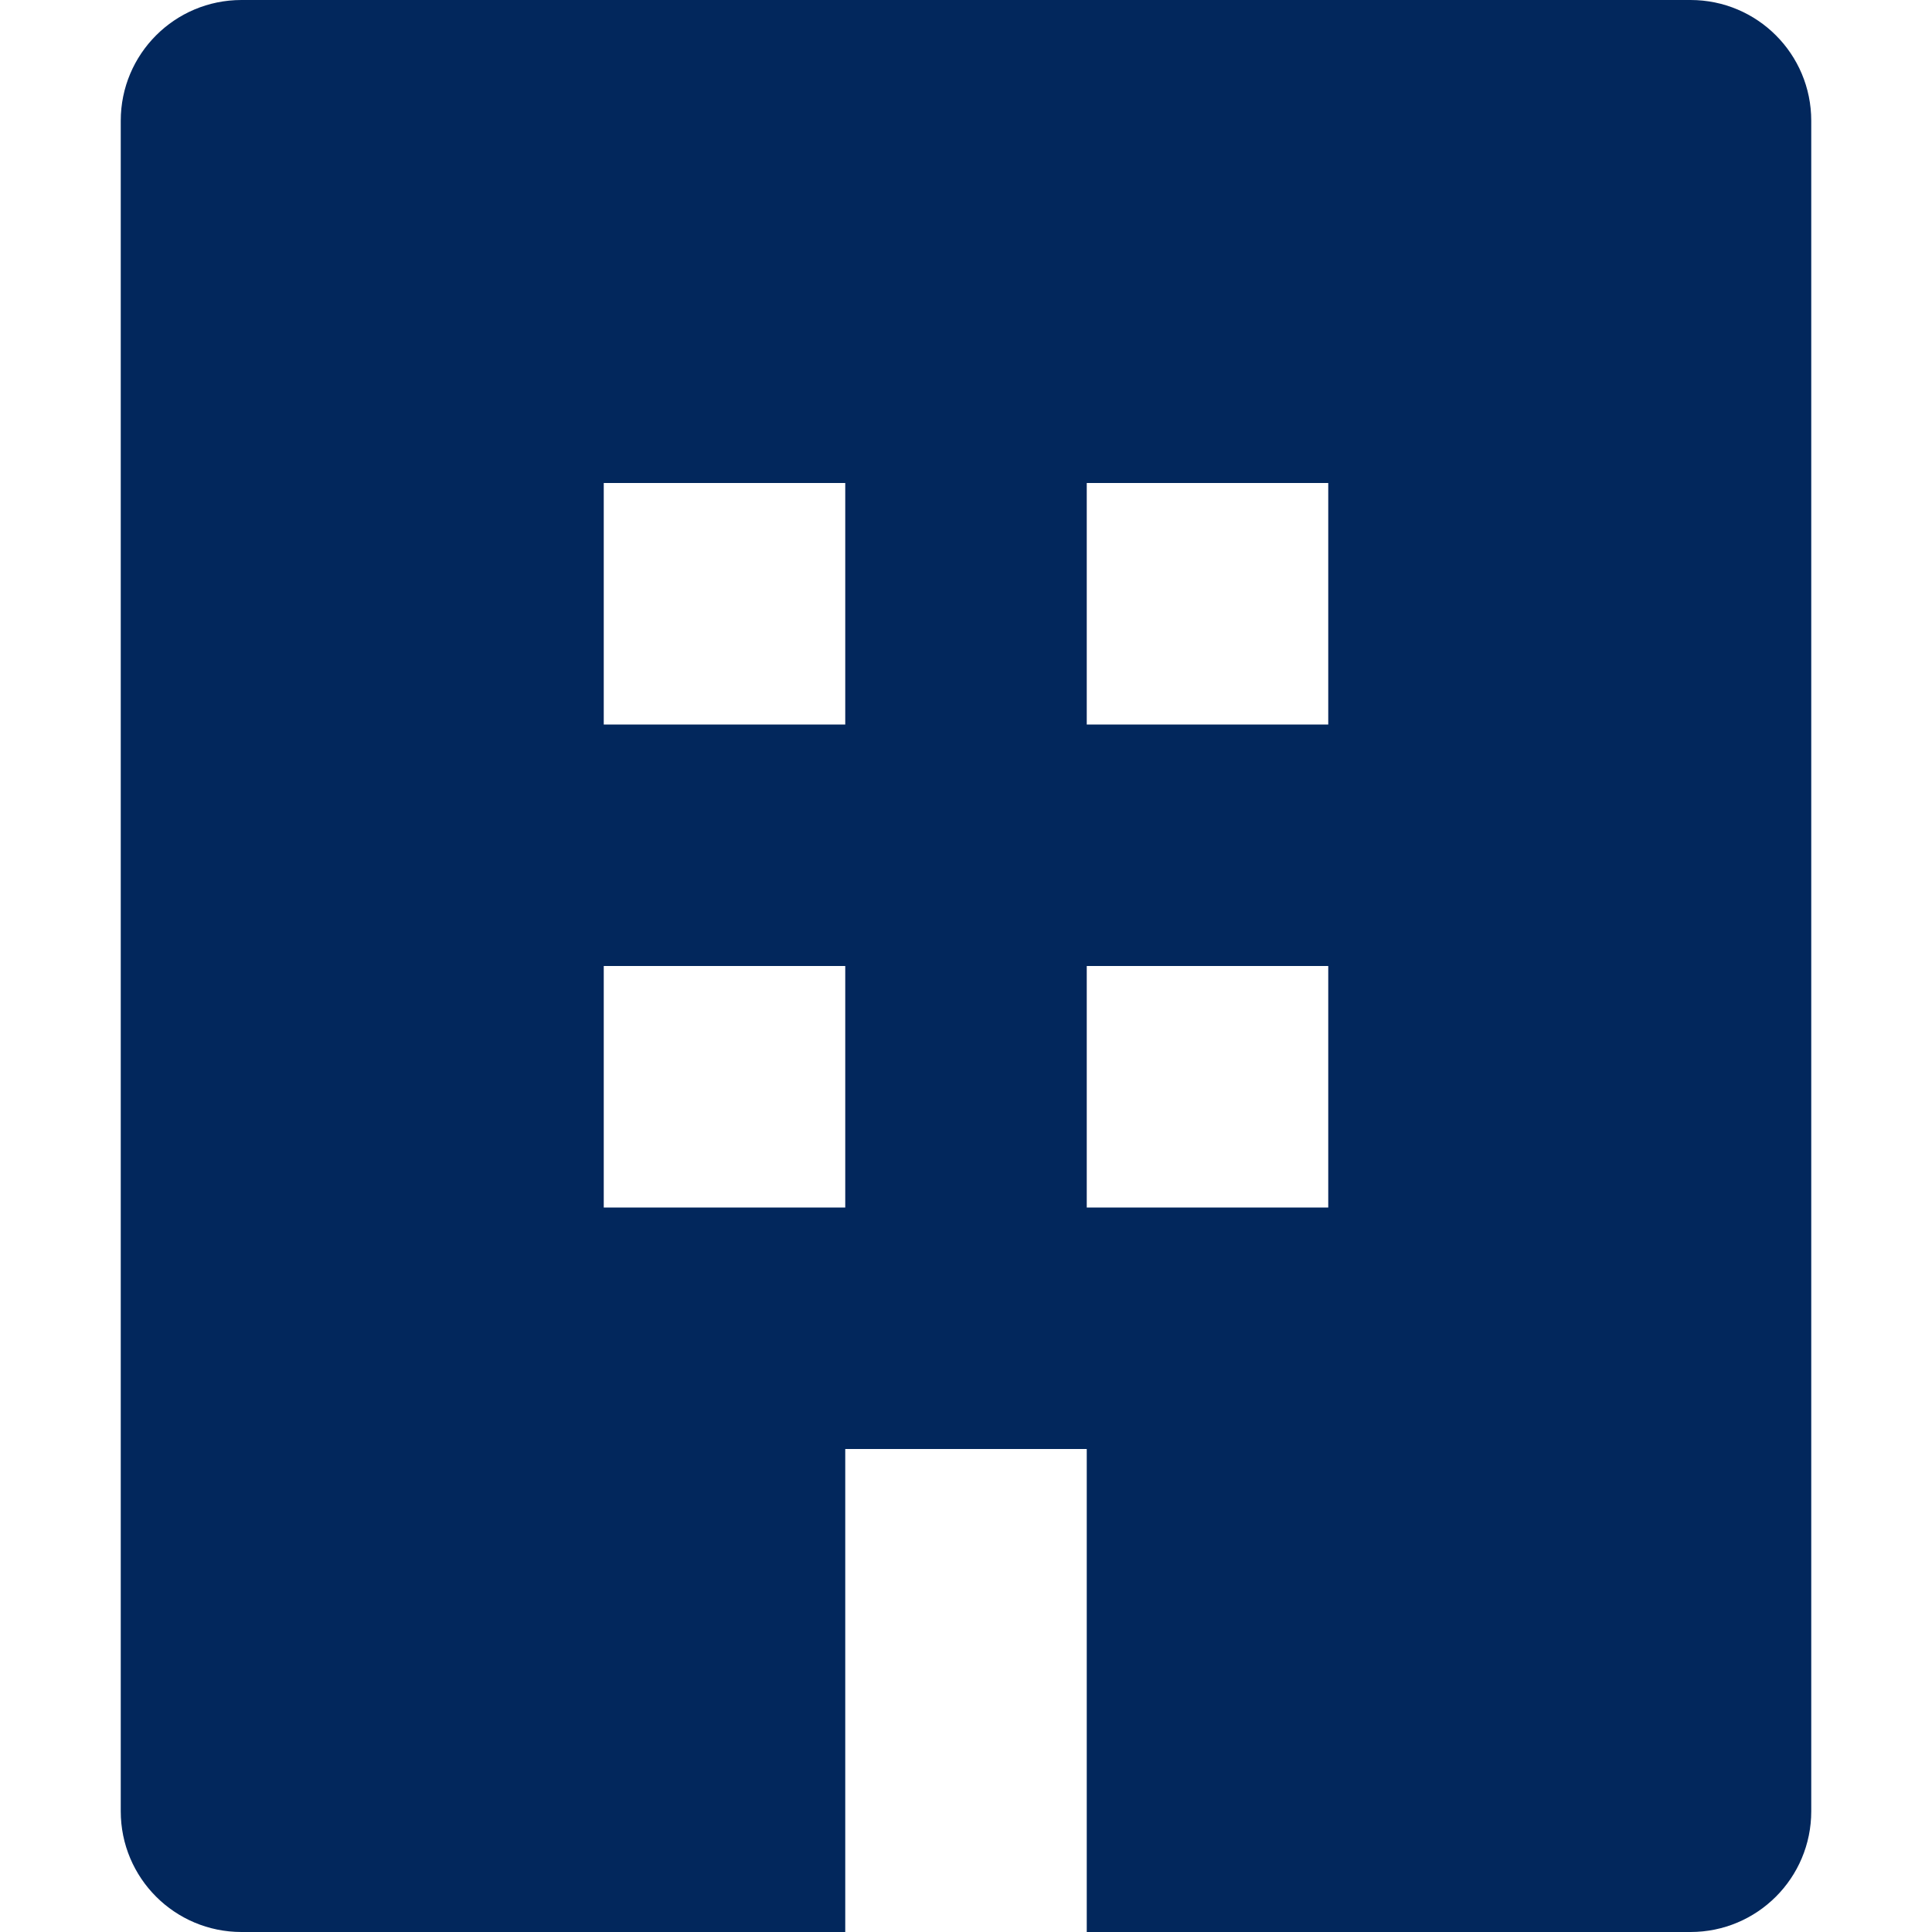 <?xml version="1.0" encoding="UTF-8"?> <svg xmlns="http://www.w3.org/2000/svg" width="800" height="800" viewBox="0 0 800 800" fill="none"><path d="M700 0H100C72.362 0 50 22.363 50 50V750C50 777.637 72.362 800 100 800H350V600H450V800H700C727.637 800 750 777.637 750 750V50C750 22.363 727.637 0 700 0ZM350 500H250V400H350V500ZM350 300H250V200H350V300ZM550 500H450V400H550V500ZM550 300H450V200H550V300Z" fill="#02275C"></path></svg> 